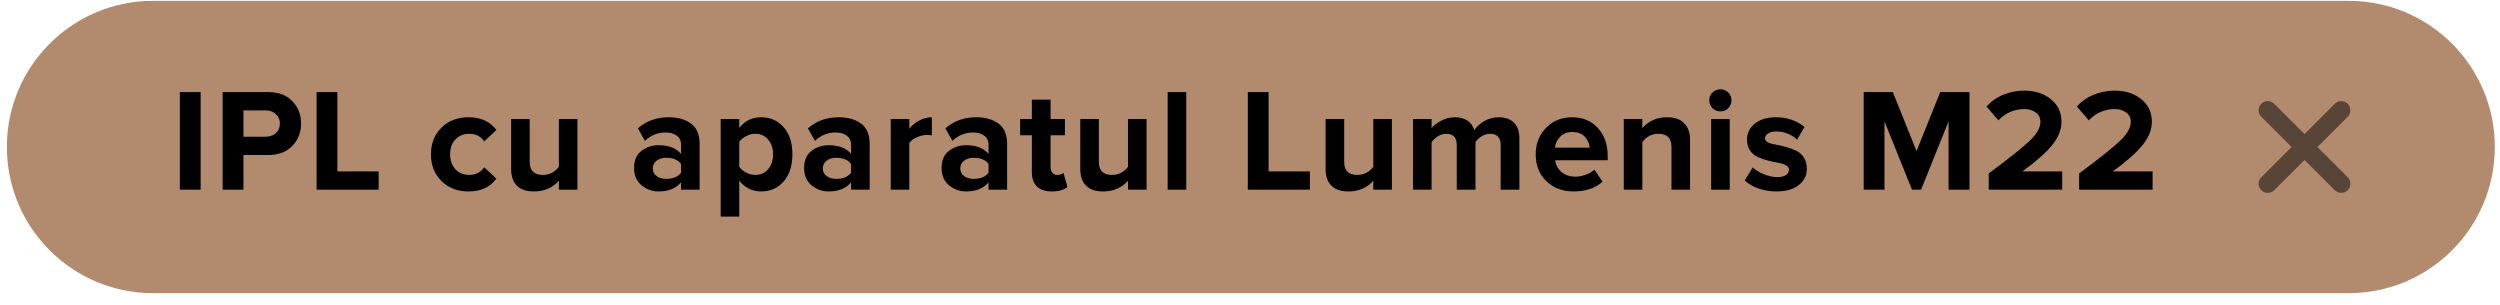 <?xml version="1.0" encoding="UTF-8"?> <svg xmlns="http://www.w3.org/2000/svg" width="205" height="25" viewBox="0 0 205 25" fill="none"> <path d="M0.564 12.054C0.564 5.436 5.93 0.07 12.548 0.07H192.591C199.21 0.07 204.575 5.436 204.575 12.054V12.054C204.575 18.673 199.21 24.038 192.591 24.038H12.548C5.93 24.038 0.564 18.673 0.564 12.054V12.054Z" fill="#B28A6D"></path> <path d="M185.956 9.043L191.98 15.067M185.956 15.067L191.98 9.043" stroke="#594537" stroke-width="1.5" stroke-linecap="round"></path> <path d="M16.452 15.555H14.748V7.551H16.452V15.555ZM19.961 15.555H18.257V7.551H22.001C22.841 7.551 23.497 7.799 23.969 8.295C24.449 8.783 24.689 9.395 24.689 10.131C24.689 10.859 24.449 11.471 23.969 11.967C23.489 12.463 22.833 12.711 22.001 12.711H19.961V15.555ZM21.773 11.211C22.117 11.211 22.397 11.115 22.613 10.923C22.837 10.723 22.949 10.459 22.949 10.131C22.949 9.803 22.837 9.543 22.613 9.351C22.397 9.151 22.117 9.051 21.773 9.051H19.961V11.211H21.773ZM31.049 15.555H25.961V7.551H27.665V14.055H31.049V15.555ZM38.409 15.699C37.513 15.699 36.777 15.415 36.201 14.847C35.625 14.279 35.337 13.547 35.337 12.651C35.337 11.763 35.625 11.035 36.201 10.467C36.777 9.899 37.513 9.615 38.409 9.615C39.433 9.615 40.197 9.963 40.701 10.659L39.705 11.595C39.425 11.179 39.017 10.971 38.481 10.971C38.017 10.971 37.637 11.127 37.341 11.439C37.053 11.743 36.909 12.147 36.909 12.651C36.909 13.155 37.053 13.563 37.341 13.875C37.637 14.187 38.017 14.343 38.481 14.343C39.001 14.343 39.409 14.135 39.705 13.719L40.701 14.643C40.197 15.347 39.433 15.699 38.409 15.699ZM47.349 15.555H45.825V14.823C45.305 15.407 44.625 15.699 43.785 15.699C43.161 15.699 42.693 15.539 42.381 15.219C42.069 14.899 41.913 14.451 41.913 13.875V9.759H43.437V13.275C43.437 13.987 43.793 14.343 44.505 14.343C45.041 14.343 45.481 14.123 45.825 13.683V9.759H47.349V15.555ZM57.369 15.555H55.845V14.955C55.429 15.451 54.817 15.699 54.009 15.699C53.489 15.699 53.021 15.531 52.605 15.195C52.197 14.851 51.993 14.379 51.993 13.779C51.993 13.155 52.193 12.687 52.593 12.375C53.001 12.063 53.473 11.907 54.009 11.907C54.833 11.907 55.445 12.143 55.845 12.615V11.835C55.845 11.539 55.729 11.303 55.497 11.127C55.265 10.951 54.957 10.863 54.573 10.863C53.941 10.863 53.377 11.091 52.881 11.547L52.305 10.527C52.993 9.919 53.837 9.615 54.837 9.615C55.581 9.615 56.189 9.787 56.661 10.131C57.133 10.475 57.369 11.035 57.369 11.811V15.555ZM54.621 14.667C55.189 14.667 55.597 14.499 55.845 14.163V13.443C55.597 13.107 55.189 12.939 54.621 12.939C54.309 12.939 54.049 13.019 53.841 13.179C53.633 13.331 53.529 13.543 53.529 13.815C53.529 14.079 53.633 14.287 53.841 14.439C54.049 14.591 54.309 14.667 54.621 14.667ZM62.408 15.699C61.68 15.699 61.084 15.403 60.62 14.811V17.763H59.096V9.759H60.62V10.491C61.076 9.907 61.672 9.615 62.408 9.615C63.168 9.615 63.784 9.887 64.256 10.431C64.736 10.967 64.976 11.707 64.976 12.651C64.976 13.595 64.736 14.339 64.256 14.883C63.784 15.427 63.168 15.699 62.408 15.699ZM61.928 14.343C62.368 14.343 62.72 14.187 62.984 13.875C63.256 13.563 63.392 13.155 63.392 12.651C63.392 12.155 63.256 11.751 62.984 11.439C62.72 11.127 62.368 10.971 61.928 10.971C61.68 10.971 61.432 11.035 61.184 11.163C60.936 11.291 60.748 11.447 60.62 11.631V13.683C60.748 13.867 60.936 14.023 61.184 14.151C61.44 14.279 61.688 14.343 61.928 14.343ZM71.312 15.555H69.788V14.955C69.372 15.451 68.76 15.699 67.952 15.699C67.432 15.699 66.964 15.531 66.548 15.195C66.14 14.851 65.936 14.379 65.936 13.779C65.936 13.155 66.136 12.687 66.536 12.375C66.944 12.063 67.416 11.907 67.952 11.907C68.776 11.907 69.388 12.143 69.788 12.615V11.835C69.788 11.539 69.672 11.303 69.44 11.127C69.208 10.951 68.9 10.863 68.516 10.863C67.884 10.863 67.32 11.091 66.824 11.547L66.248 10.527C66.936 9.919 67.78 9.615 68.78 9.615C69.524 9.615 70.132 9.787 70.604 10.131C71.076 10.475 71.312 11.035 71.312 11.811V15.555ZM68.564 14.667C69.132 14.667 69.54 14.499 69.788 14.163V13.443C69.54 13.107 69.132 12.939 68.564 12.939C68.252 12.939 67.992 13.019 67.784 13.179C67.576 13.331 67.472 13.543 67.472 13.815C67.472 14.079 67.576 14.287 67.784 14.439C67.992 14.591 68.252 14.667 68.564 14.667ZM74.564 15.555H73.04V9.759H74.564V10.551C74.78 10.279 75.056 10.055 75.392 9.879C75.728 9.703 76.068 9.615 76.412 9.615V11.103C76.308 11.079 76.168 11.067 75.992 11.067C75.736 11.067 75.464 11.131 75.176 11.259C74.888 11.387 74.684 11.543 74.564 11.727V15.555ZM82.584 15.555H81.06V14.955C80.644 15.451 80.032 15.699 79.224 15.699C78.704 15.699 78.236 15.531 77.82 15.195C77.412 14.851 77.208 14.379 77.208 13.779C77.208 13.155 77.408 12.687 77.808 12.375C78.216 12.063 78.688 11.907 79.224 11.907C80.048 11.907 80.66 12.143 81.06 12.615V11.835C81.06 11.539 80.944 11.303 80.712 11.127C80.48 10.951 80.172 10.863 79.788 10.863C79.156 10.863 78.592 11.091 78.096 11.547L77.52 10.527C78.208 9.919 79.052 9.615 80.052 9.615C80.796 9.615 81.404 9.787 81.876 10.131C82.348 10.475 82.584 11.035 82.584 11.811V15.555ZM79.836 14.667C80.404 14.667 80.812 14.499 81.06 14.163V13.443C80.812 13.107 80.404 12.939 79.836 12.939C79.524 12.939 79.264 13.019 79.056 13.179C78.848 13.331 78.744 13.543 78.744 13.815C78.744 14.079 78.848 14.287 79.056 14.439C79.264 14.591 79.524 14.667 79.836 14.667ZM86.256 15.699C85.72 15.699 85.312 15.563 85.032 15.291C84.752 15.019 84.612 14.627 84.612 14.115V11.091H83.652V9.759H84.612V8.175H86.148V9.759H87.324V11.091H86.148V13.707C86.148 13.891 86.196 14.043 86.292 14.163C86.388 14.283 86.516 14.343 86.676 14.343C86.916 14.343 87.092 14.287 87.204 14.175L87.528 15.327C87.248 15.575 86.824 15.699 86.256 15.699ZM94.019 15.555H92.495V14.823C91.975 15.407 91.295 15.699 90.455 15.699C89.831 15.699 89.363 15.539 89.051 15.219C88.739 14.899 88.583 14.451 88.583 13.875V9.759H90.107V13.275C90.107 13.987 90.463 14.343 91.175 14.343C91.711 14.343 92.151 14.123 92.495 13.683V9.759H94.019V15.555ZM97.272 15.555H95.748V7.551H97.272V15.555ZM107.409 15.555H102.321V7.551H104.025V14.055H107.409V15.555ZM114.136 15.555H112.612V14.823C112.092 15.407 111.412 15.699 110.572 15.699C109.948 15.699 109.48 15.539 109.168 15.219C108.856 14.899 108.7 14.451 108.7 13.875V9.759H110.224V13.275C110.224 13.987 110.58 14.343 111.292 14.343C111.828 14.343 112.268 14.123 112.612 13.683V9.759H114.136V15.555ZM124.59 15.555H123.054V11.895C123.054 11.279 122.766 10.971 122.19 10.971C121.942 10.971 121.71 11.039 121.494 11.175C121.286 11.311 121.118 11.467 120.99 11.643V15.555H119.454V11.895C119.454 11.279 119.166 10.971 118.59 10.971C118.35 10.971 118.122 11.039 117.906 11.175C117.69 11.311 117.518 11.471 117.39 11.655V15.555H115.866V9.759H117.39V10.515C117.534 10.307 117.786 10.107 118.146 9.915C118.506 9.715 118.886 9.615 119.286 9.615C120.126 9.615 120.662 9.967 120.894 10.671C121.078 10.383 121.35 10.135 121.71 9.927C122.078 9.719 122.47 9.615 122.886 9.615C123.43 9.615 123.85 9.763 124.146 10.059C124.442 10.347 124.59 10.783 124.59 11.367V15.555ZM129.024 15.699C128.128 15.699 127.388 15.419 126.804 14.859C126.22 14.299 125.928 13.563 125.928 12.651C125.928 11.795 126.208 11.075 126.768 10.491C127.336 9.907 128.056 9.615 128.928 9.615C129.792 9.615 130.492 9.911 131.028 10.503C131.564 11.087 131.832 11.855 131.832 12.807V13.143H127.524C127.572 13.527 127.744 13.847 128.04 14.103C128.336 14.359 128.72 14.487 129.192 14.487C129.448 14.487 129.724 14.435 130.02 14.331C130.324 14.227 130.564 14.087 130.74 13.911L131.412 14.895C130.828 15.431 130.032 15.699 129.024 15.699ZM130.356 12.111C130.332 11.783 130.2 11.487 129.96 11.223C129.728 10.959 129.384 10.827 128.928 10.827C128.496 10.827 128.16 10.959 127.92 11.223C127.68 11.479 127.54 11.775 127.5 12.111H130.356ZM138.585 15.555H137.061V12.051C137.061 11.331 136.705 10.971 135.993 10.971C135.441 10.971 135.001 11.199 134.673 11.655V15.555H133.149V9.759H134.673V10.515C135.177 9.915 135.853 9.615 136.701 9.615C137.325 9.615 137.793 9.779 138.105 10.107C138.425 10.435 138.585 10.887 138.585 11.463V15.555ZM141.07 9.135C140.822 9.135 140.606 9.047 140.422 8.871C140.246 8.687 140.158 8.471 140.158 8.223C140.158 7.975 140.246 7.763 140.422 7.587C140.606 7.411 140.822 7.323 141.07 7.323C141.326 7.323 141.542 7.411 141.718 7.587C141.894 7.763 141.982 7.975 141.982 8.223C141.982 8.471 141.894 8.687 141.718 8.871C141.542 9.047 141.326 9.135 141.07 9.135ZM141.838 15.555H140.314V9.759H141.838V15.555ZM145.654 15.699C145.15 15.699 144.666 15.619 144.202 15.459C143.746 15.299 143.366 15.079 143.062 14.799L143.722 13.731C143.946 13.939 144.25 14.123 144.634 14.283C145.018 14.443 145.382 14.523 145.726 14.523C146.046 14.523 146.286 14.467 146.446 14.355C146.614 14.243 146.698 14.091 146.698 13.899C146.698 13.755 146.61 13.639 146.434 13.551C146.266 13.455 146.054 13.387 145.798 13.347C145.55 13.307 145.274 13.247 144.97 13.167C144.674 13.087 144.398 12.991 144.142 12.879C143.894 12.767 143.682 12.591 143.506 12.351C143.338 12.103 143.254 11.799 143.254 11.439C143.254 10.927 143.466 10.495 143.89 10.143C144.314 9.791 144.894 9.615 145.63 9.615C146.526 9.615 147.306 9.879 147.97 10.407L147.358 11.451C147.174 11.259 146.926 11.099 146.614 10.971C146.31 10.843 145.986 10.779 145.642 10.779C145.37 10.779 145.15 10.835 144.982 10.947C144.814 11.051 144.73 11.187 144.73 11.355C144.73 11.483 144.814 11.591 144.982 11.679C145.15 11.759 145.362 11.819 145.618 11.859C145.874 11.899 146.15 11.963 146.446 12.051C146.742 12.131 147.018 12.231 147.274 12.351C147.53 12.463 147.742 12.647 147.91 12.903C148.078 13.159 148.162 13.471 148.162 13.839C148.162 14.383 147.938 14.831 147.49 15.183C147.05 15.527 146.438 15.699 145.654 15.699ZM161.499 15.555H159.783V9.951L157.527 15.555H156.783L154.527 9.951V15.555H152.823V7.551H155.211L157.155 12.387L159.099 7.551H161.499V15.555ZM169.1 15.555H163.076V14.223C164.788 12.951 165.92 12.047 166.472 11.511C167.032 10.967 167.312 10.459 167.312 9.987C167.312 9.659 167.184 9.403 166.928 9.219C166.672 9.035 166.368 8.943 166.016 8.943C165.176 8.943 164.46 9.251 163.868 9.867L162.896 8.739C163.272 8.307 163.732 7.983 164.276 7.767C164.828 7.543 165.396 7.431 165.98 7.431C166.86 7.431 167.588 7.663 168.164 8.127C168.748 8.591 169.04 9.211 169.04 9.987C169.04 10.643 168.78 11.287 168.26 11.919C167.748 12.543 166.94 13.255 165.836 14.055H169.1V15.555ZM176.512 15.555H170.488V14.223C172.2 12.951 173.332 12.047 173.884 11.511C174.444 10.967 174.724 10.459 174.724 9.987C174.724 9.659 174.596 9.403 174.34 9.219C174.084 9.035 173.78 8.943 173.428 8.943C172.588 8.943 171.872 9.251 171.28 9.867L170.308 8.739C170.684 8.307 171.144 7.983 171.688 7.767C172.24 7.543 172.808 7.431 173.392 7.431C174.272 7.431 175 7.663 175.576 8.127C176.16 8.591 176.452 9.211 176.452 9.987C176.452 10.643 176.192 11.287 175.672 11.919C175.16 12.543 174.352 13.255 173.248 14.055H176.512V15.555Z" fill="black"></path> </svg> 